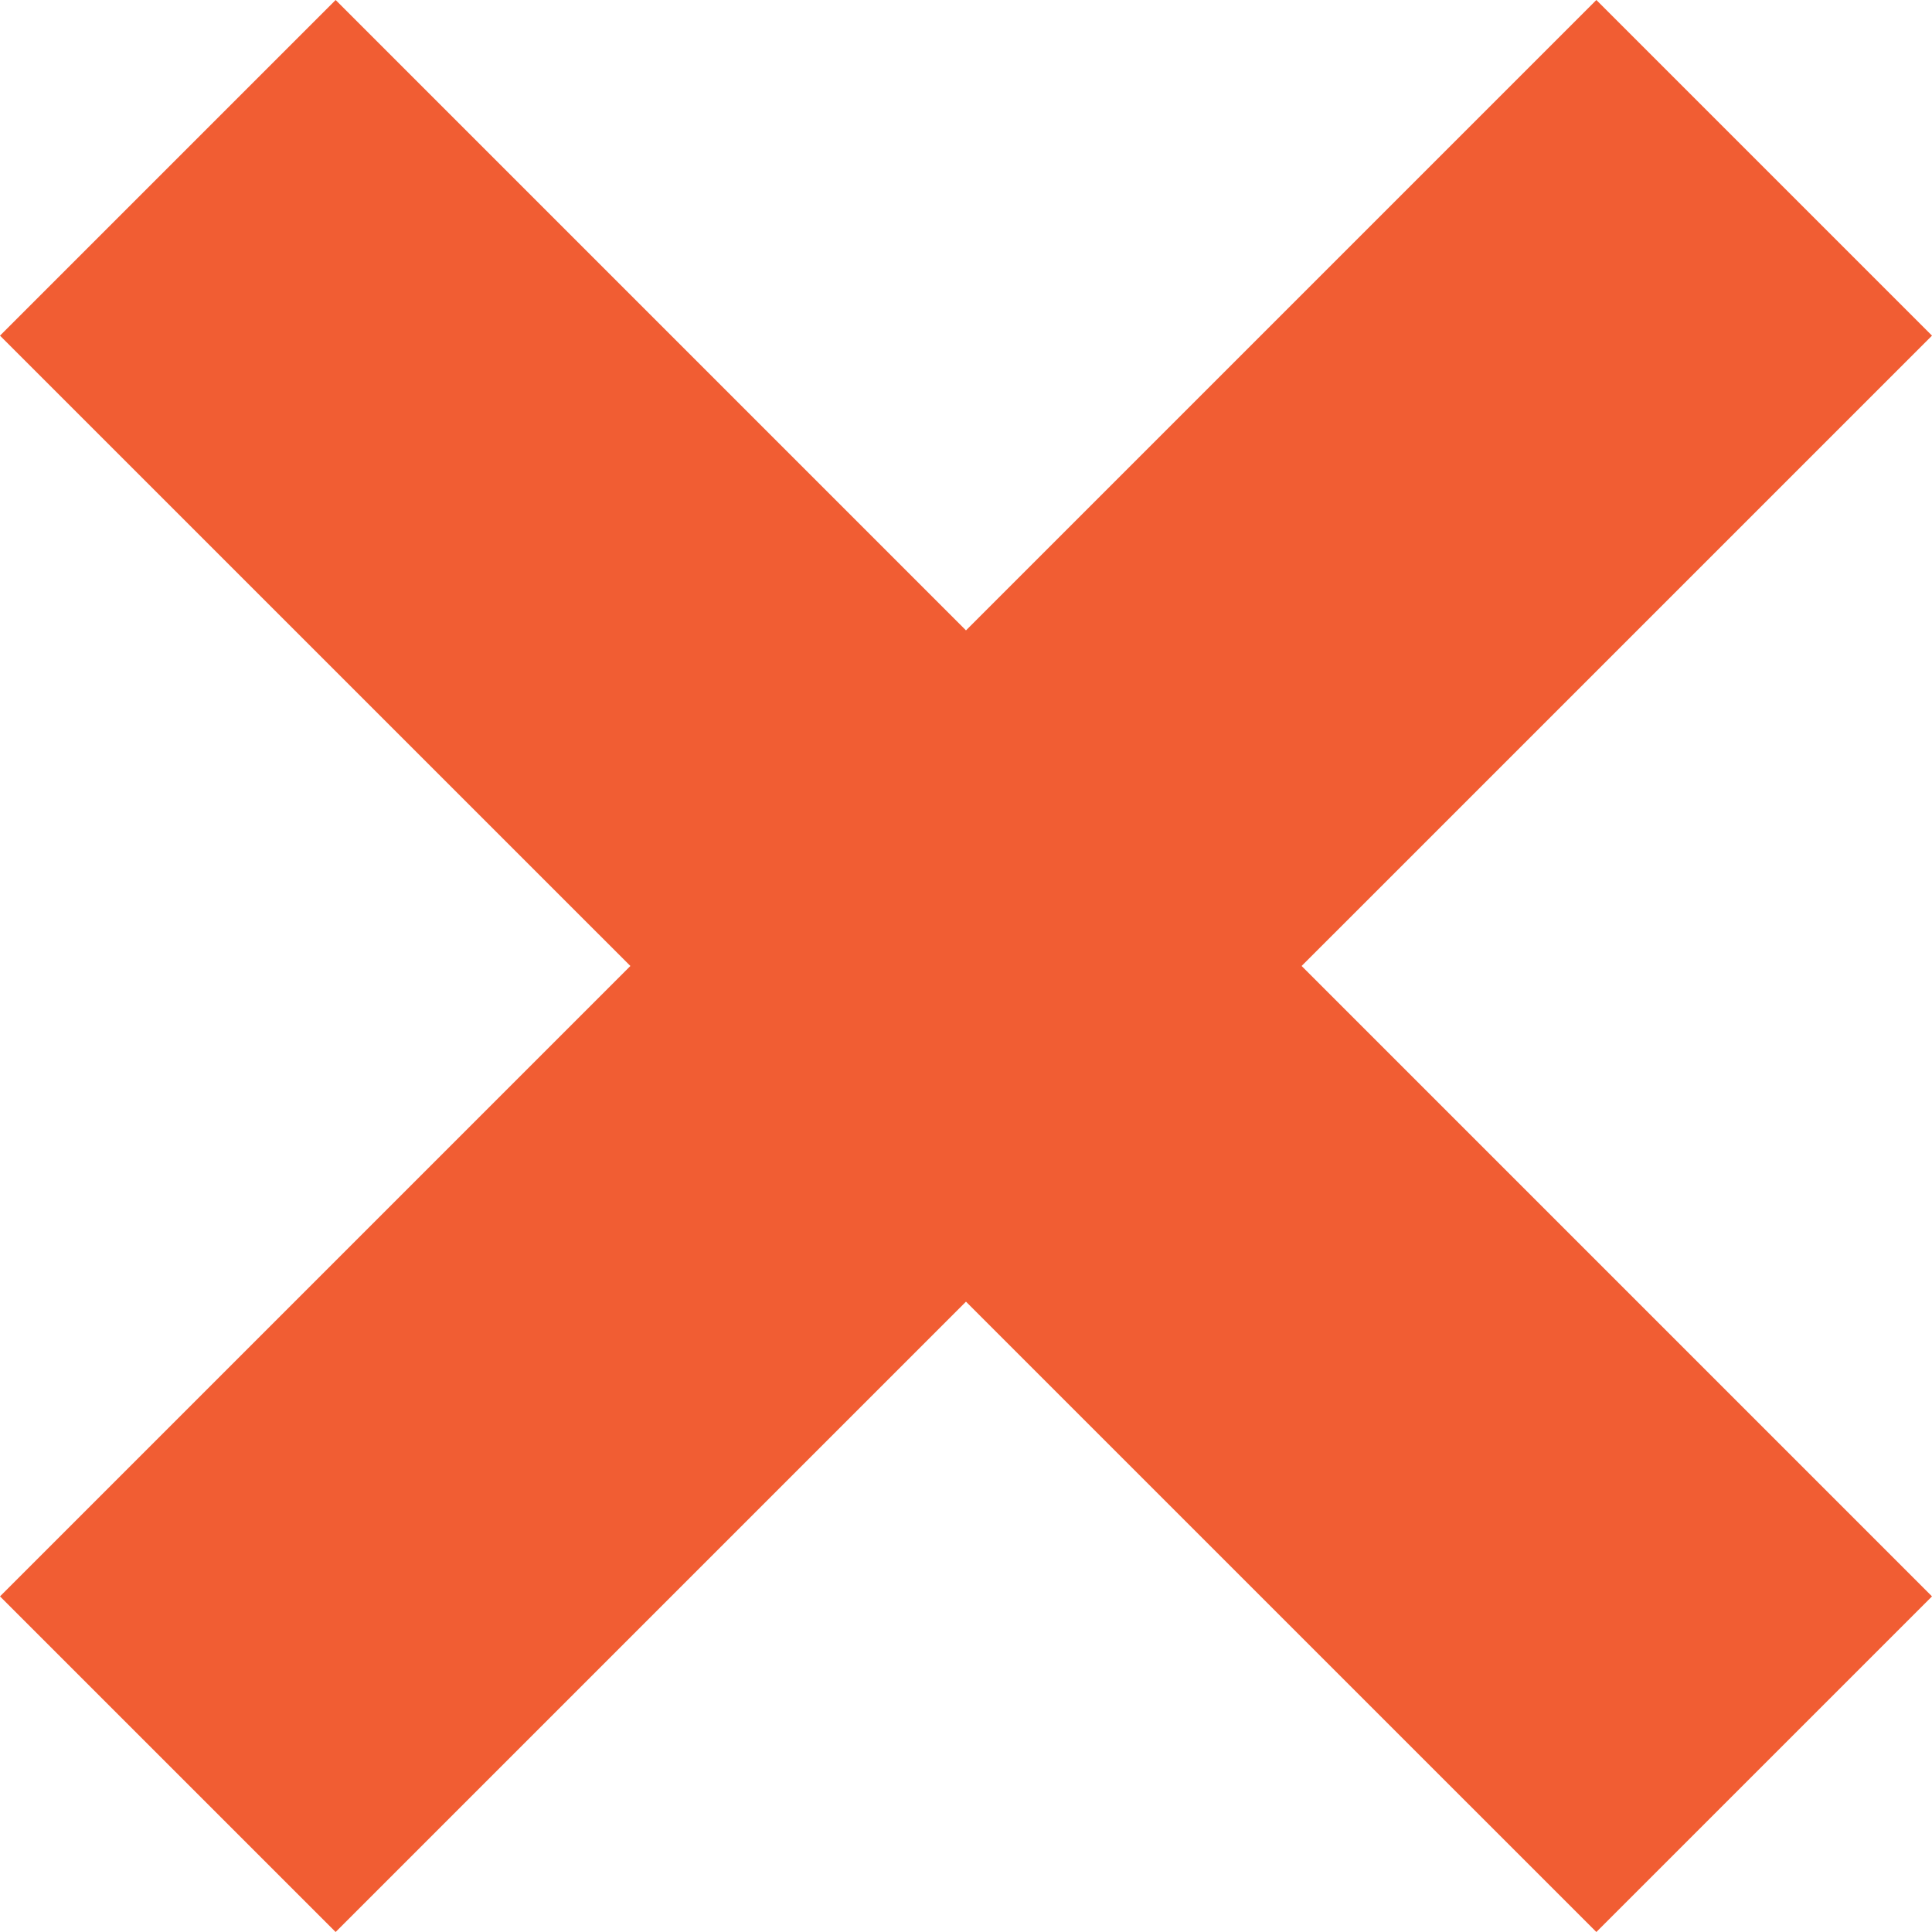 <?xml version="1.0" encoding="utf-8"?>
<!-- Generator: Adobe Illustrator 16.0.0, SVG Export Plug-In . SVG Version: 6.00 Build 0)  -->
<!DOCTYPE svg PUBLIC "-//W3C//DTD SVG 1.1//EN" "http://www.w3.org/Graphics/SVG/1.1/DTD/svg11.dtd">
<svg version="1.1" id="Layer_1" xmlns="http://www.w3.org/2000/svg" xmlns:xlink="http://www.w3.org/1999/xlink" x="0px" y="0px"
	 width="43.257px" height="43.257px" viewBox="0 0 43.257 43.257" enable-background="new 0 0 43.257 43.257" xml:space="preserve">
<polygon fill="#F15D33" points="35.742,0 21.628,14.114 7.515,0 0,7.515 14.114,21.628 0,35.743 7.515,43.257 21.628,29.144 
	35.742,43.257 43.257,35.743 29.143,21.628 43.257,7.515 "/>
</svg>
